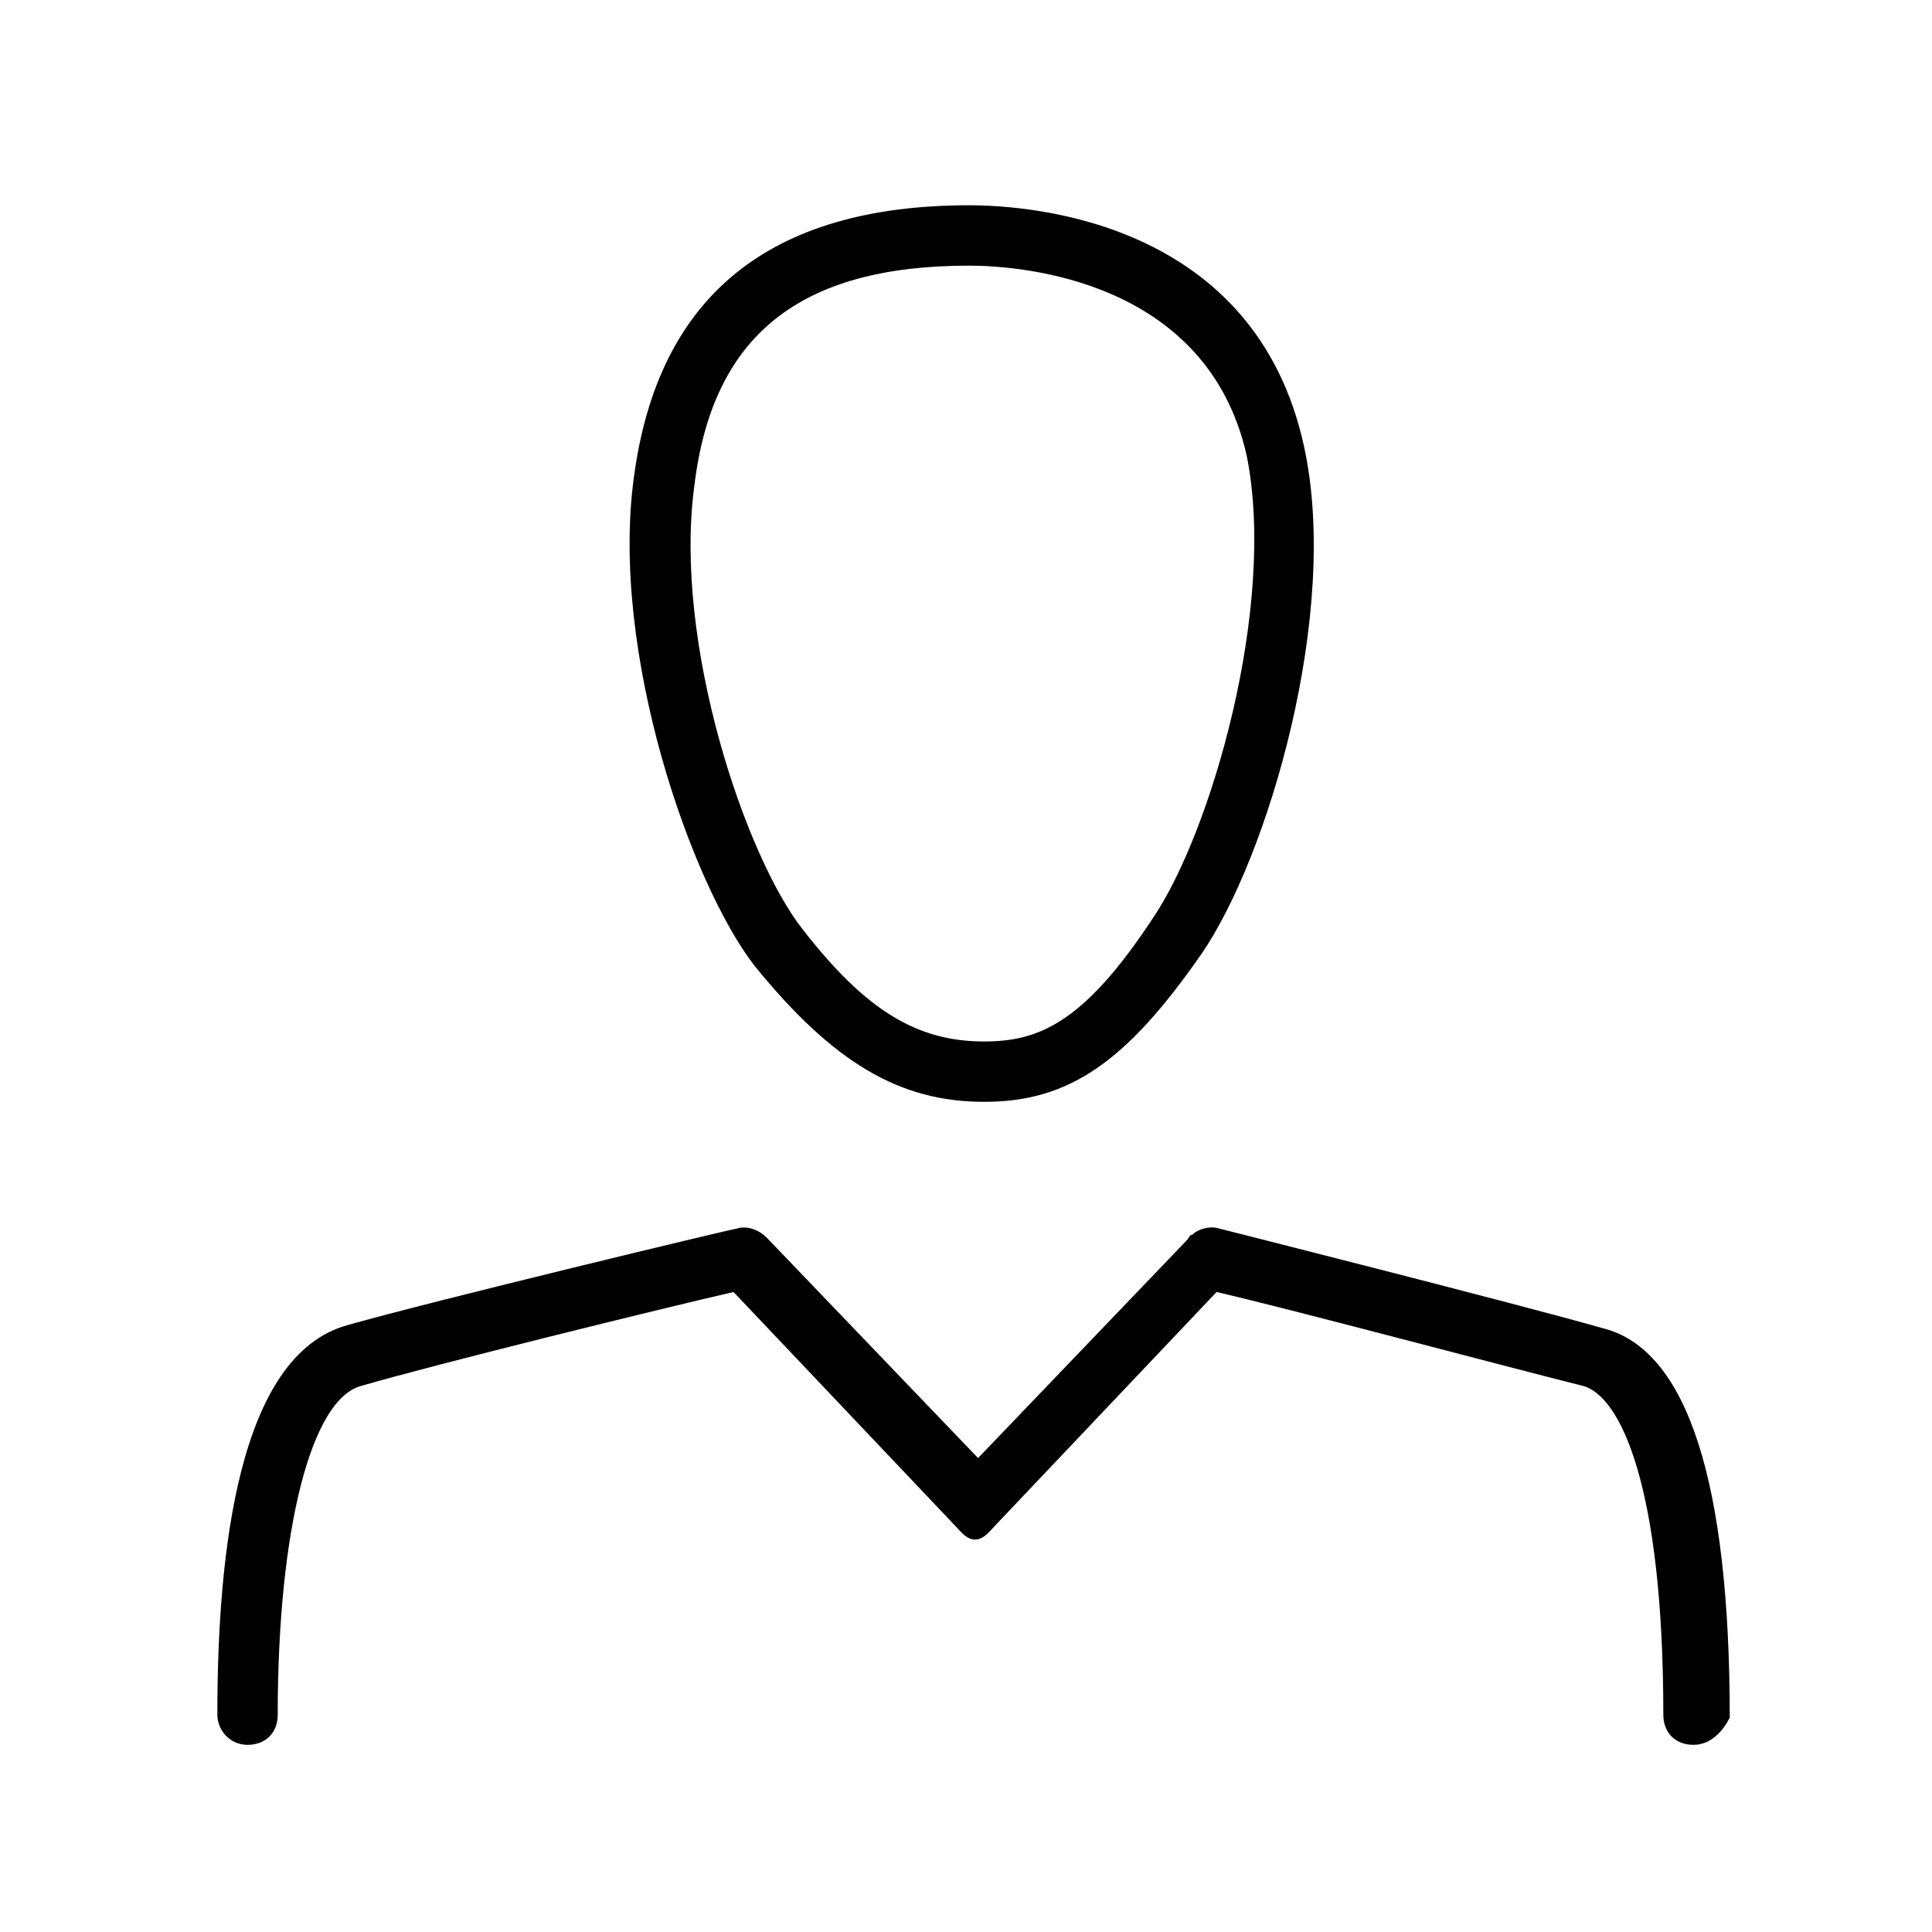 <svg xmlns="http://www.w3.org/2000/svg" xmlns:xlink="http://www.w3.org/1999/xlink" version="1.1" x="0px" y="0px" viewBox="0 0 64 64" enable-background="new 0 0 64 64" xml:space="preserve"><path d="M56.1,57.8c-0.6,0-1-0.4-1-1c0-7.5-1.4-10.6-2.7-10.9c-2.4-0.6-9.9-2.6-12.1-3.1L33,50.5c-0.2,0.2-0.4,0.5-0.7,0.5  c0,0,0,0,0,0c-0.3,0-0.5-0.3-0.7-0.5l-7.3-7.7c-2.2,0.5-9.9,2.4-12.3,3.1c-1.7,0.4-2.8,4.8-2.8,10.9c0,0.6-0.4,1-1,1s-1-0.5-1-1  c0-5.4,0.7-11.9,4.3-12.9c2.8-0.8,12.8-3.2,12.9-3.2c0.3-0.1,0.7,0,1,0.3l7,7.3l6.9-7.2c0.1-0.1,0.1-0.2,0.2-0.2  c0.2-0.2,0.6-0.3,0.9-0.2c0,0,9.9,2.5,12.7,3.3c2.8,0.7,4.2,5.1,4.2,12.9C57.1,57.3,56.7,57.8,56.1,57.8z"></path><path d="M32.6,36.5c-2.8,0-5-1.3-7.6-4.5c-2.1-2.7-4.8-10.4-4-16.2c0.8-6,4.5-9,11.1-9c2.2,0,9.5,0.6,11.1,8  c1.2,5.5-1.2,13.6-3.4,16.8C37.3,35.2,35.4,36.5,32.6,36.5z M32.1,8.8c-5.6,0-8.5,2.3-9.1,7.3c-0.7,5.2,1.7,12.3,3.6,14.7  c2.1,2.7,3.8,3.7,6,3.7c1.8,0,3.3-0.6,5.6-4.1c1.9-2.8,4.1-10.3,3.1-15.3C40,9.3,33.9,8.8,32.1,8.8z"></path></svg>